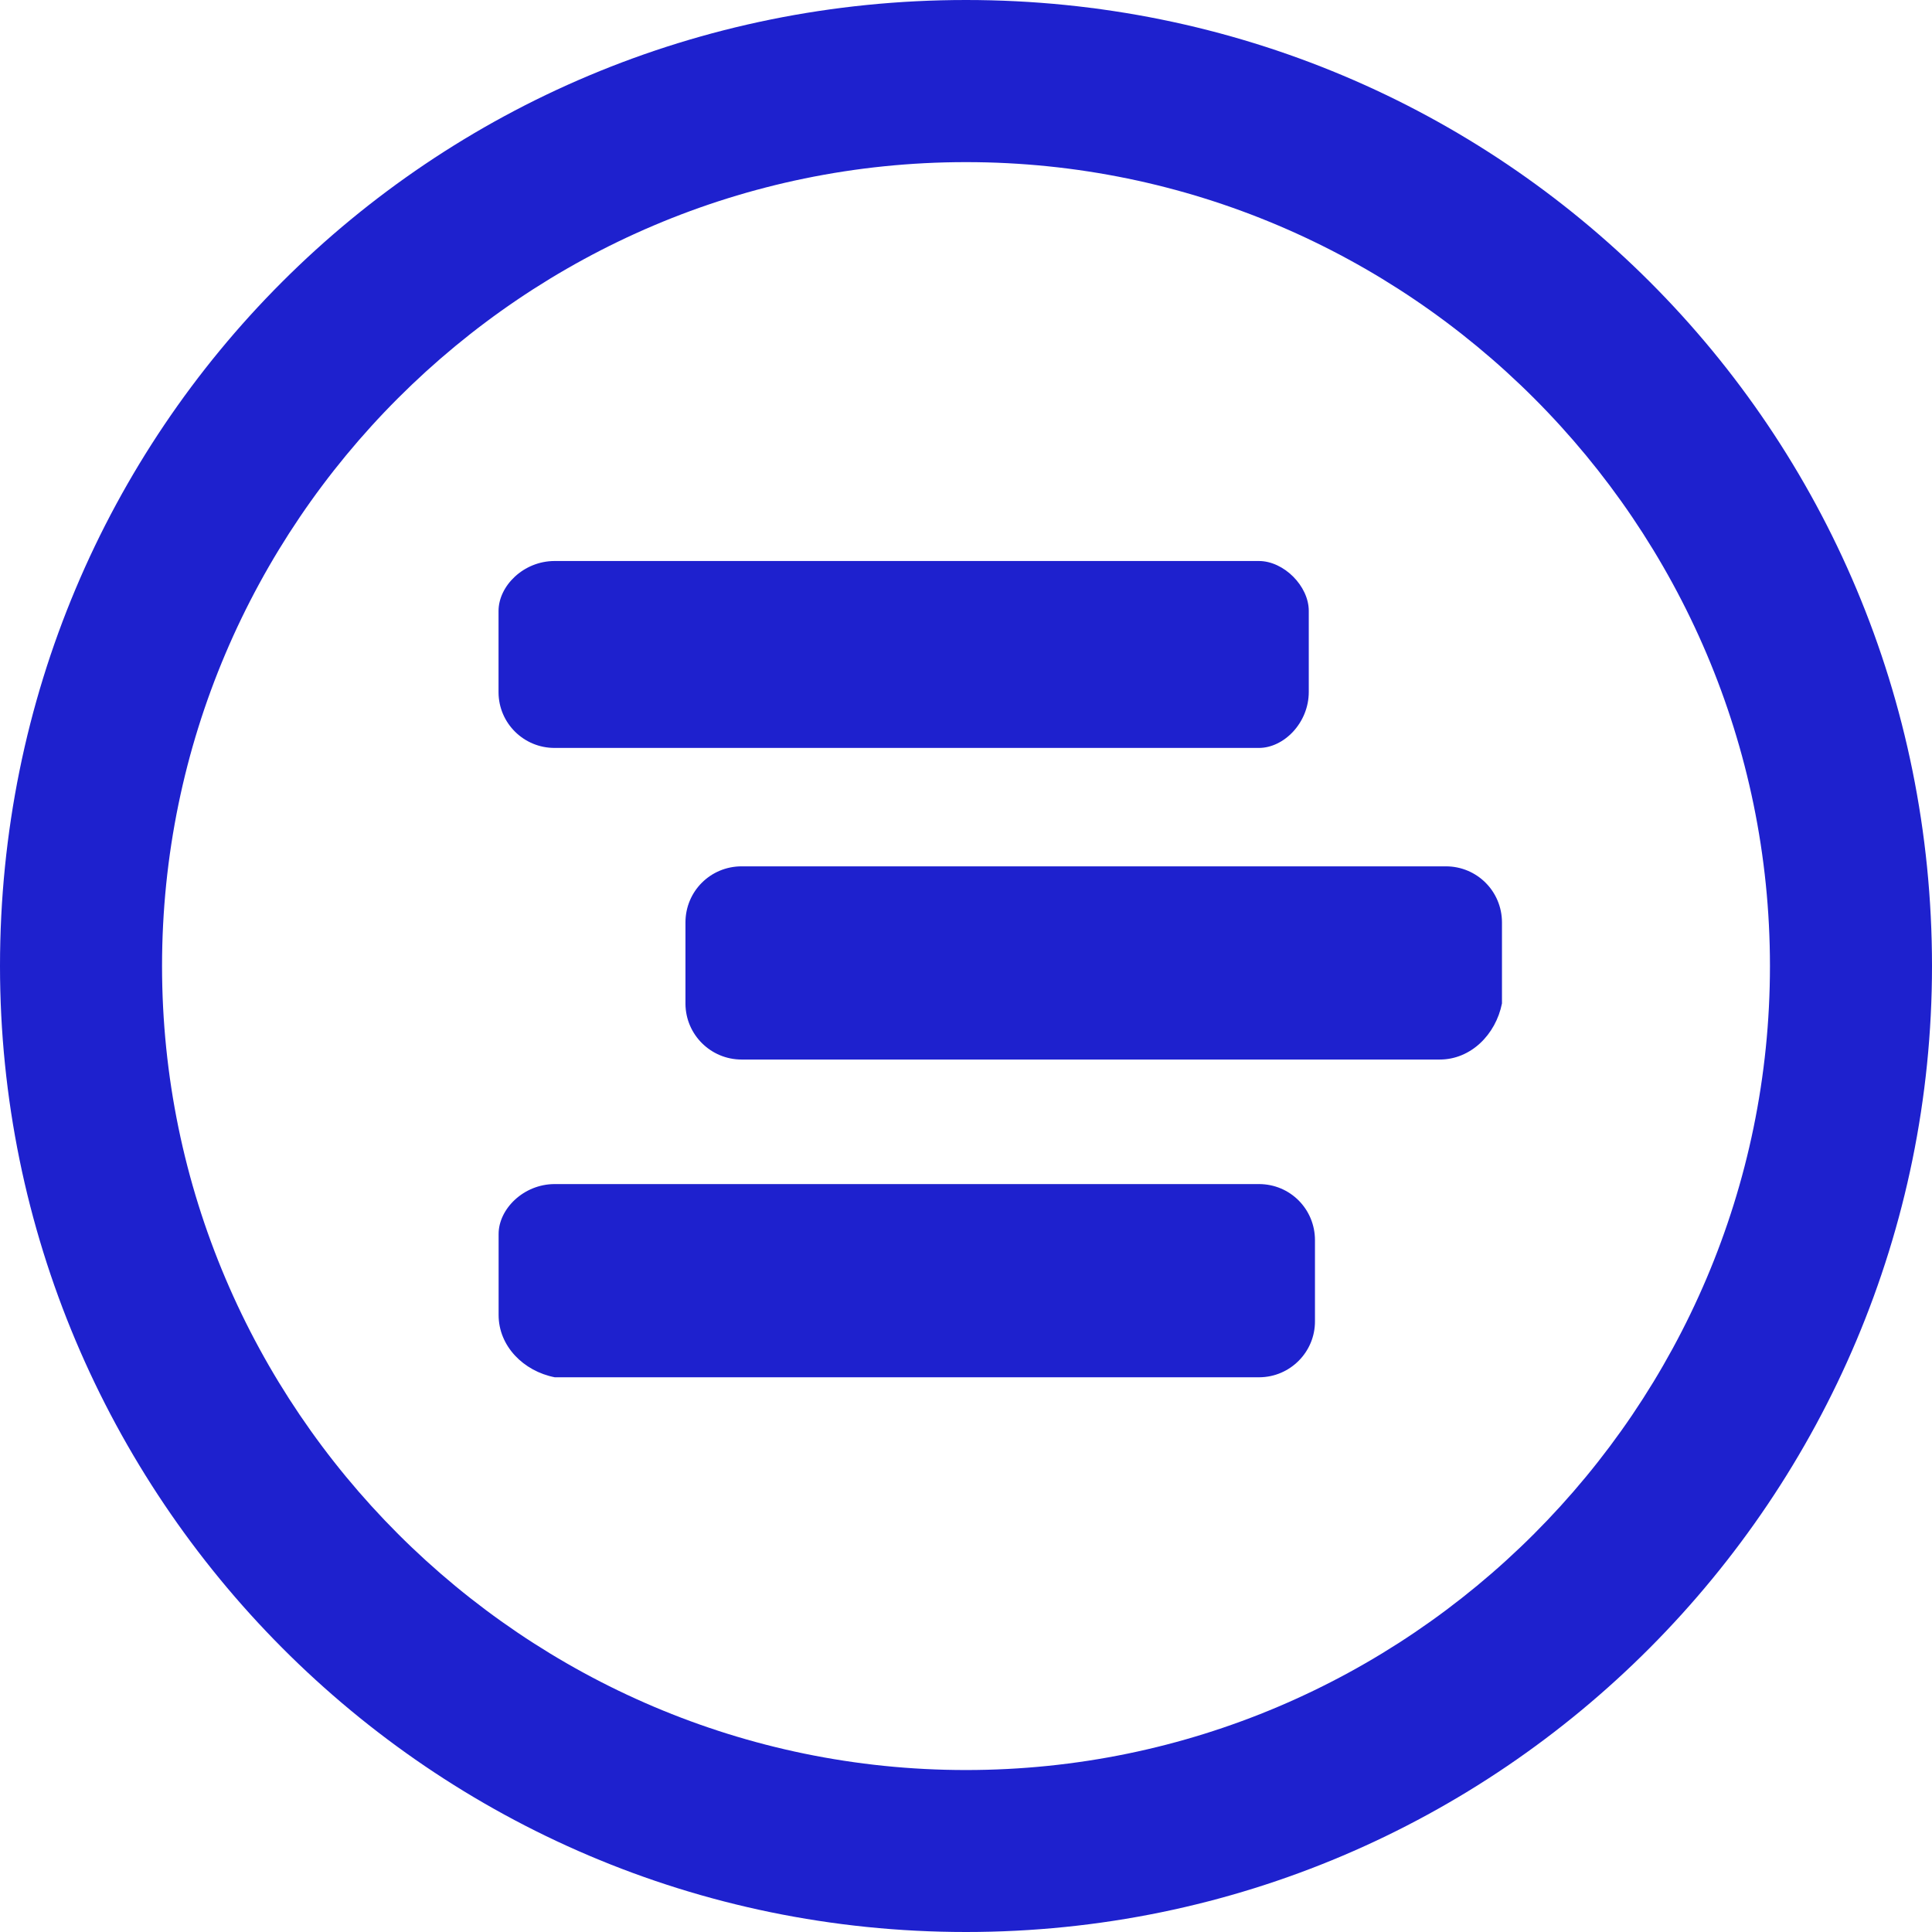 <svg role="img" width="32px" height="32px" viewBox="0 0 24 24" xmlns="http://www.w3.org/2000/svg"><title>When I Work</title><path fill="#1e21ce" d="M12 24C5.342 24 0 18.582 0 12 0 5.342 5.342 0 12 0s12 5.342 12 12c0 6.582-5.342 12-12 12zm0-21.986c-5.497 0-9.987 4.489-9.987 9.986 0 5.498 4.49 9.988 9.987 9.988 5.498 0 9.987-4.49 9.987-9.988 0-5.497-4.489-9.986-9.987-9.986zm5.885 11.148H9.213c-.384 0-.695-.309-.698-.691v-1.012c0-.387.311-.697.698-.697h8.748c.387 0 .697.311.697.697v1.006c-.077.387-.387.697-.773.697zm-2.246-3.871H6.891c-.383.002-.697-.307-.698-.691V7.59c0-.311.31-.621.697-.621h8.748c.31 0 .62.311.62.619v1.006c.001.386-.31.697-.619.697zm-8.748 5.418h8.748c.388 0 .696.311.696.697v1.006c.002.383-.309.695-.691.697H6.891c-.388-.076-.697-.387-.697-.773V15.33c-.001-.31.309-.621.697-.621z"/></svg>